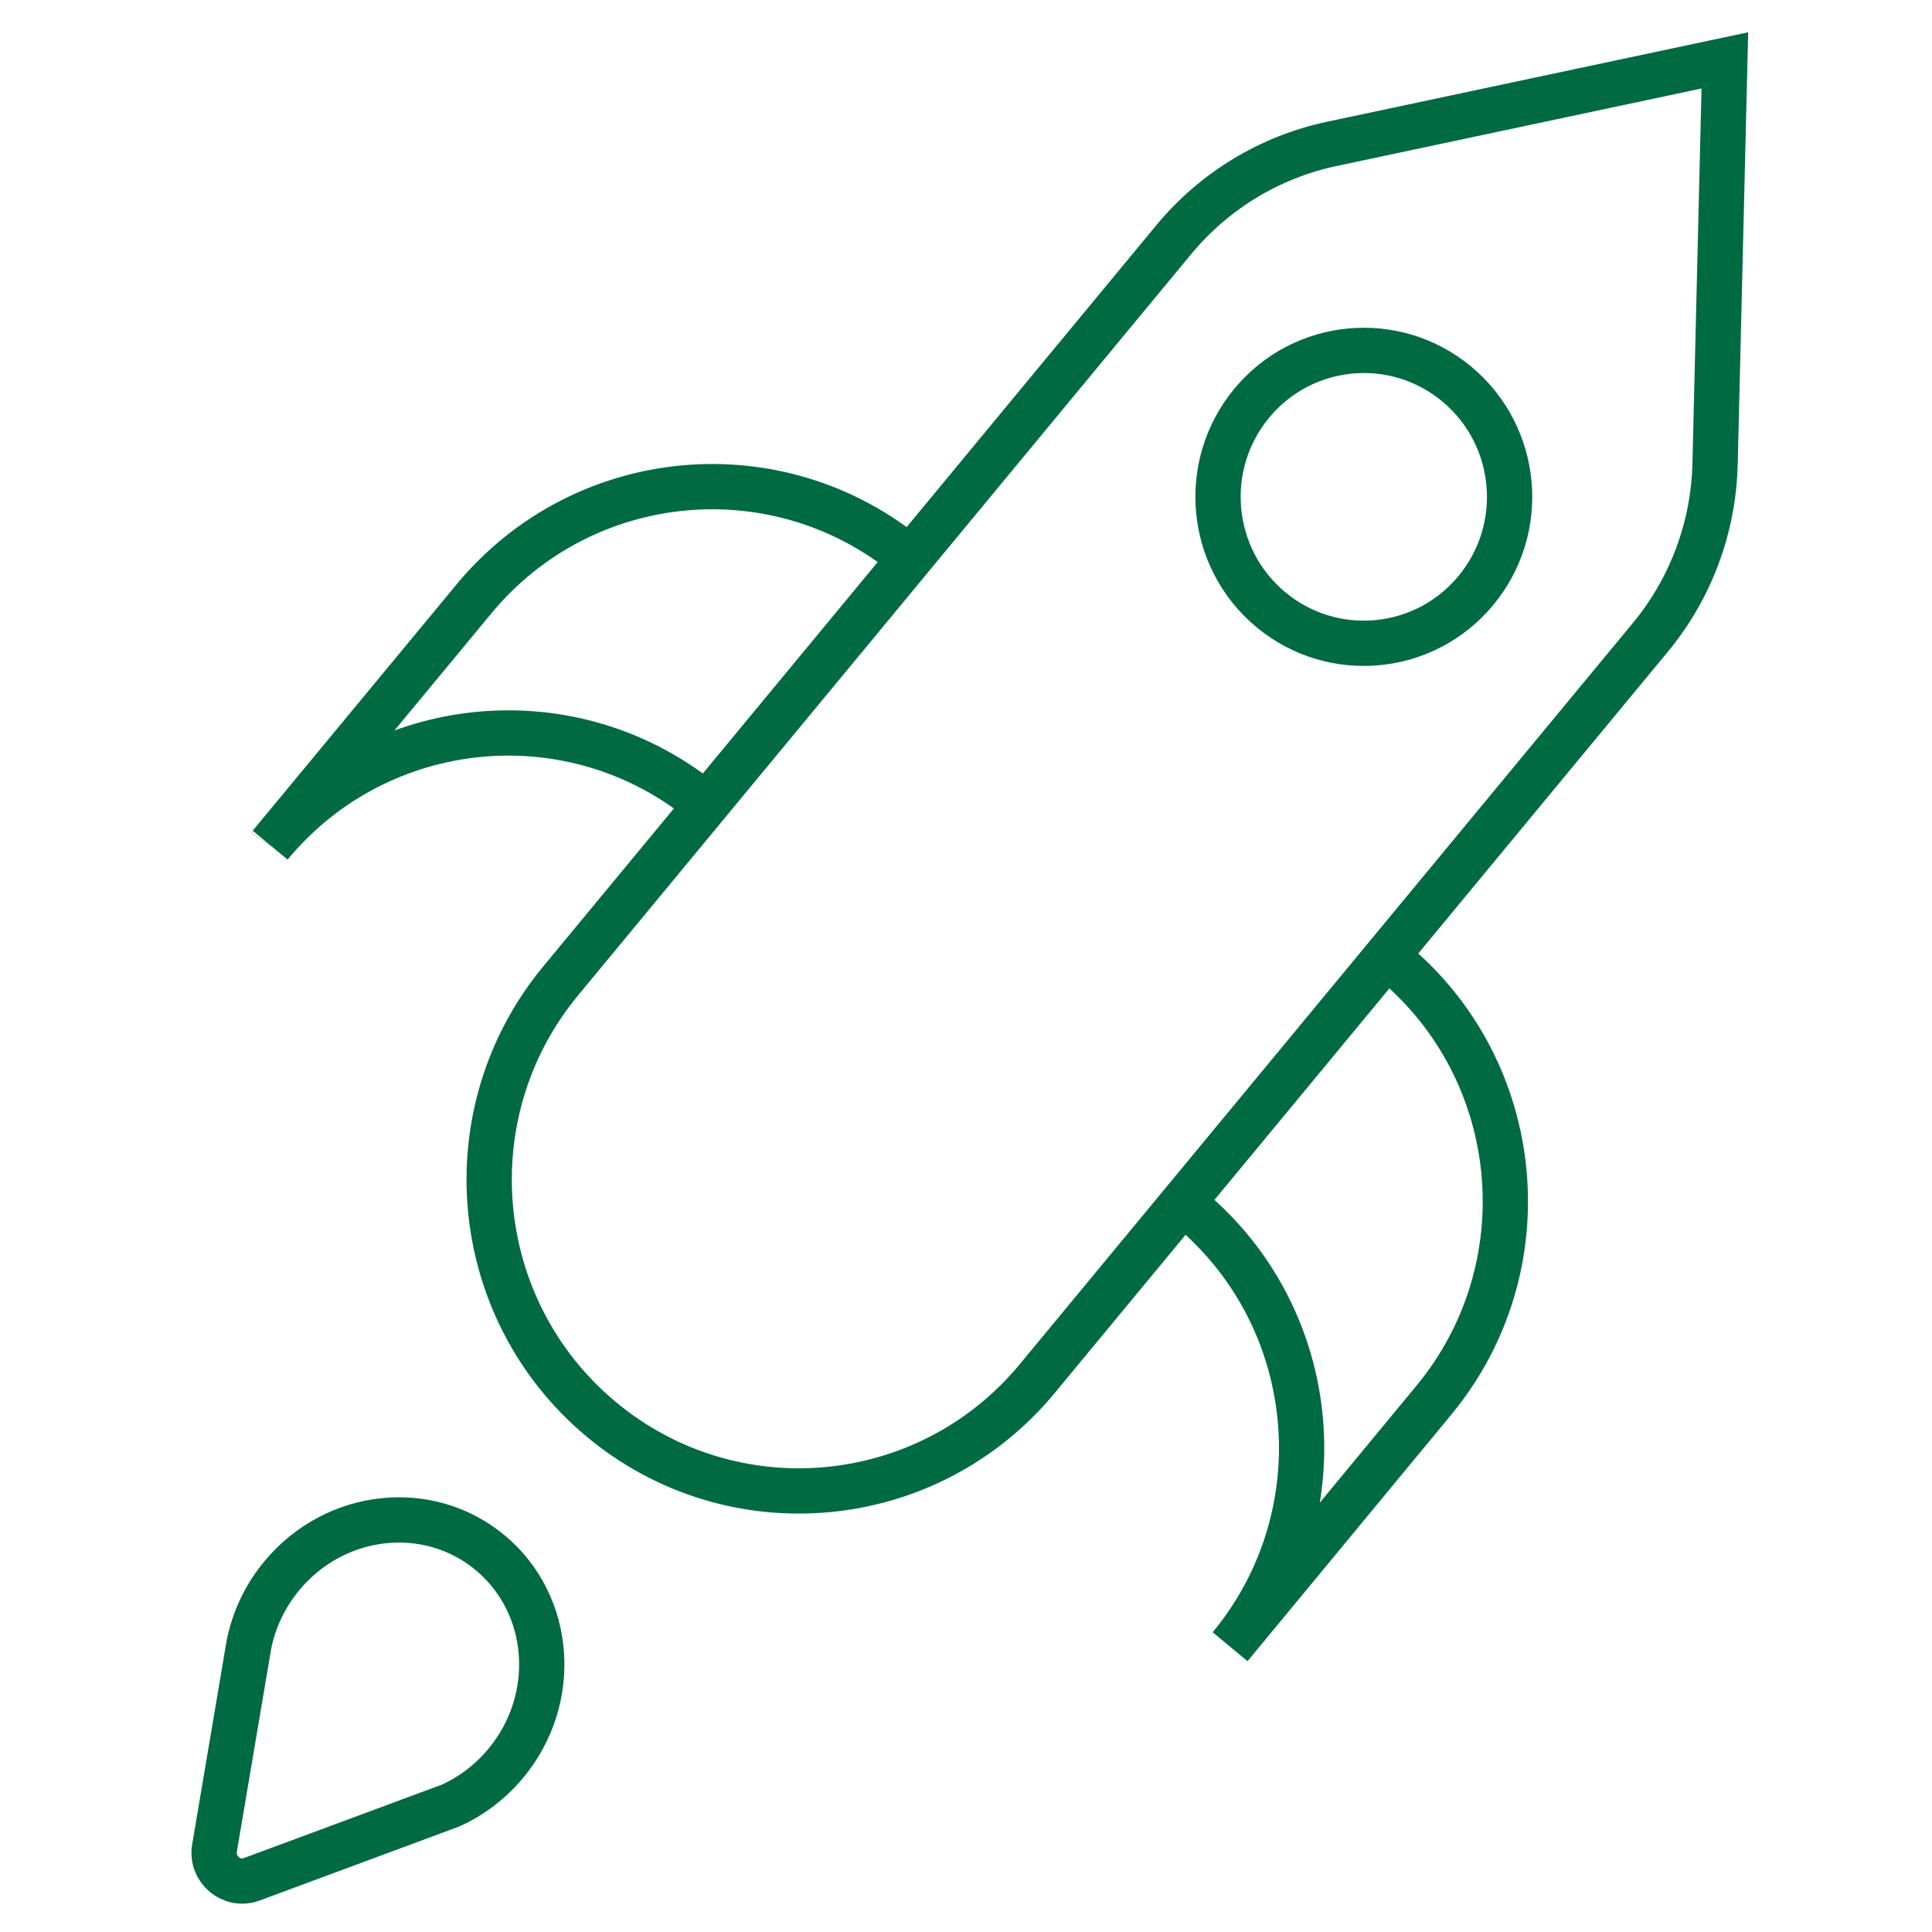 <svg width="64" height="64" viewBox="0 0 64 64" fill="none" xmlns="http://www.w3.org/2000/svg">
<path d="M46.163 31.867C50.522 35.506 51.119 42.006 47.497 46.385L40.753 54.544M40.753 54.544L40.748 54.55M40.753 54.544C44.37 50.165 43.771 43.669 39.414 40.032M30.15 18.501C25.791 14.862 19.321 15.463 15.699 19.841L8.949 27.996M8.949 27.996L8.945 28.002M8.949 27.996C12.572 23.622 19.039 23.024 23.396 26.661M19.908 47.009C15.549 43.37 14.952 36.87 18.574 32.491L38.883 7.938C40.222 6.32 42.065 5.202 44.114 4.767L57.138 2L56.814 15.369C56.763 17.472 56.008 19.497 54.669 21.115L34.36 45.668C30.737 50.047 24.267 50.648 19.908 47.009ZM9.333 52.202C11.098 50.069 14.191 49.727 16.243 51.44C18.294 53.152 18.526 56.27 16.762 58.403C16.244 59.029 15.611 59.501 14.924 59.812L8.345 62.252C7.674 62.501 6.986 61.927 7.106 61.218L8.246 54.479C8.407 53.671 8.767 52.886 9.333 52.202ZM48.892 19.559C47.188 21.62 44.143 21.902 42.091 20.19C40.04 18.478 39.759 15.419 41.464 13.358C43.168 11.297 46.213 11.015 48.264 12.727C50.316 14.44 50.597 17.498 48.892 19.559Z" stroke="#006A43" stroke-width="1.5"/>
</svg>
